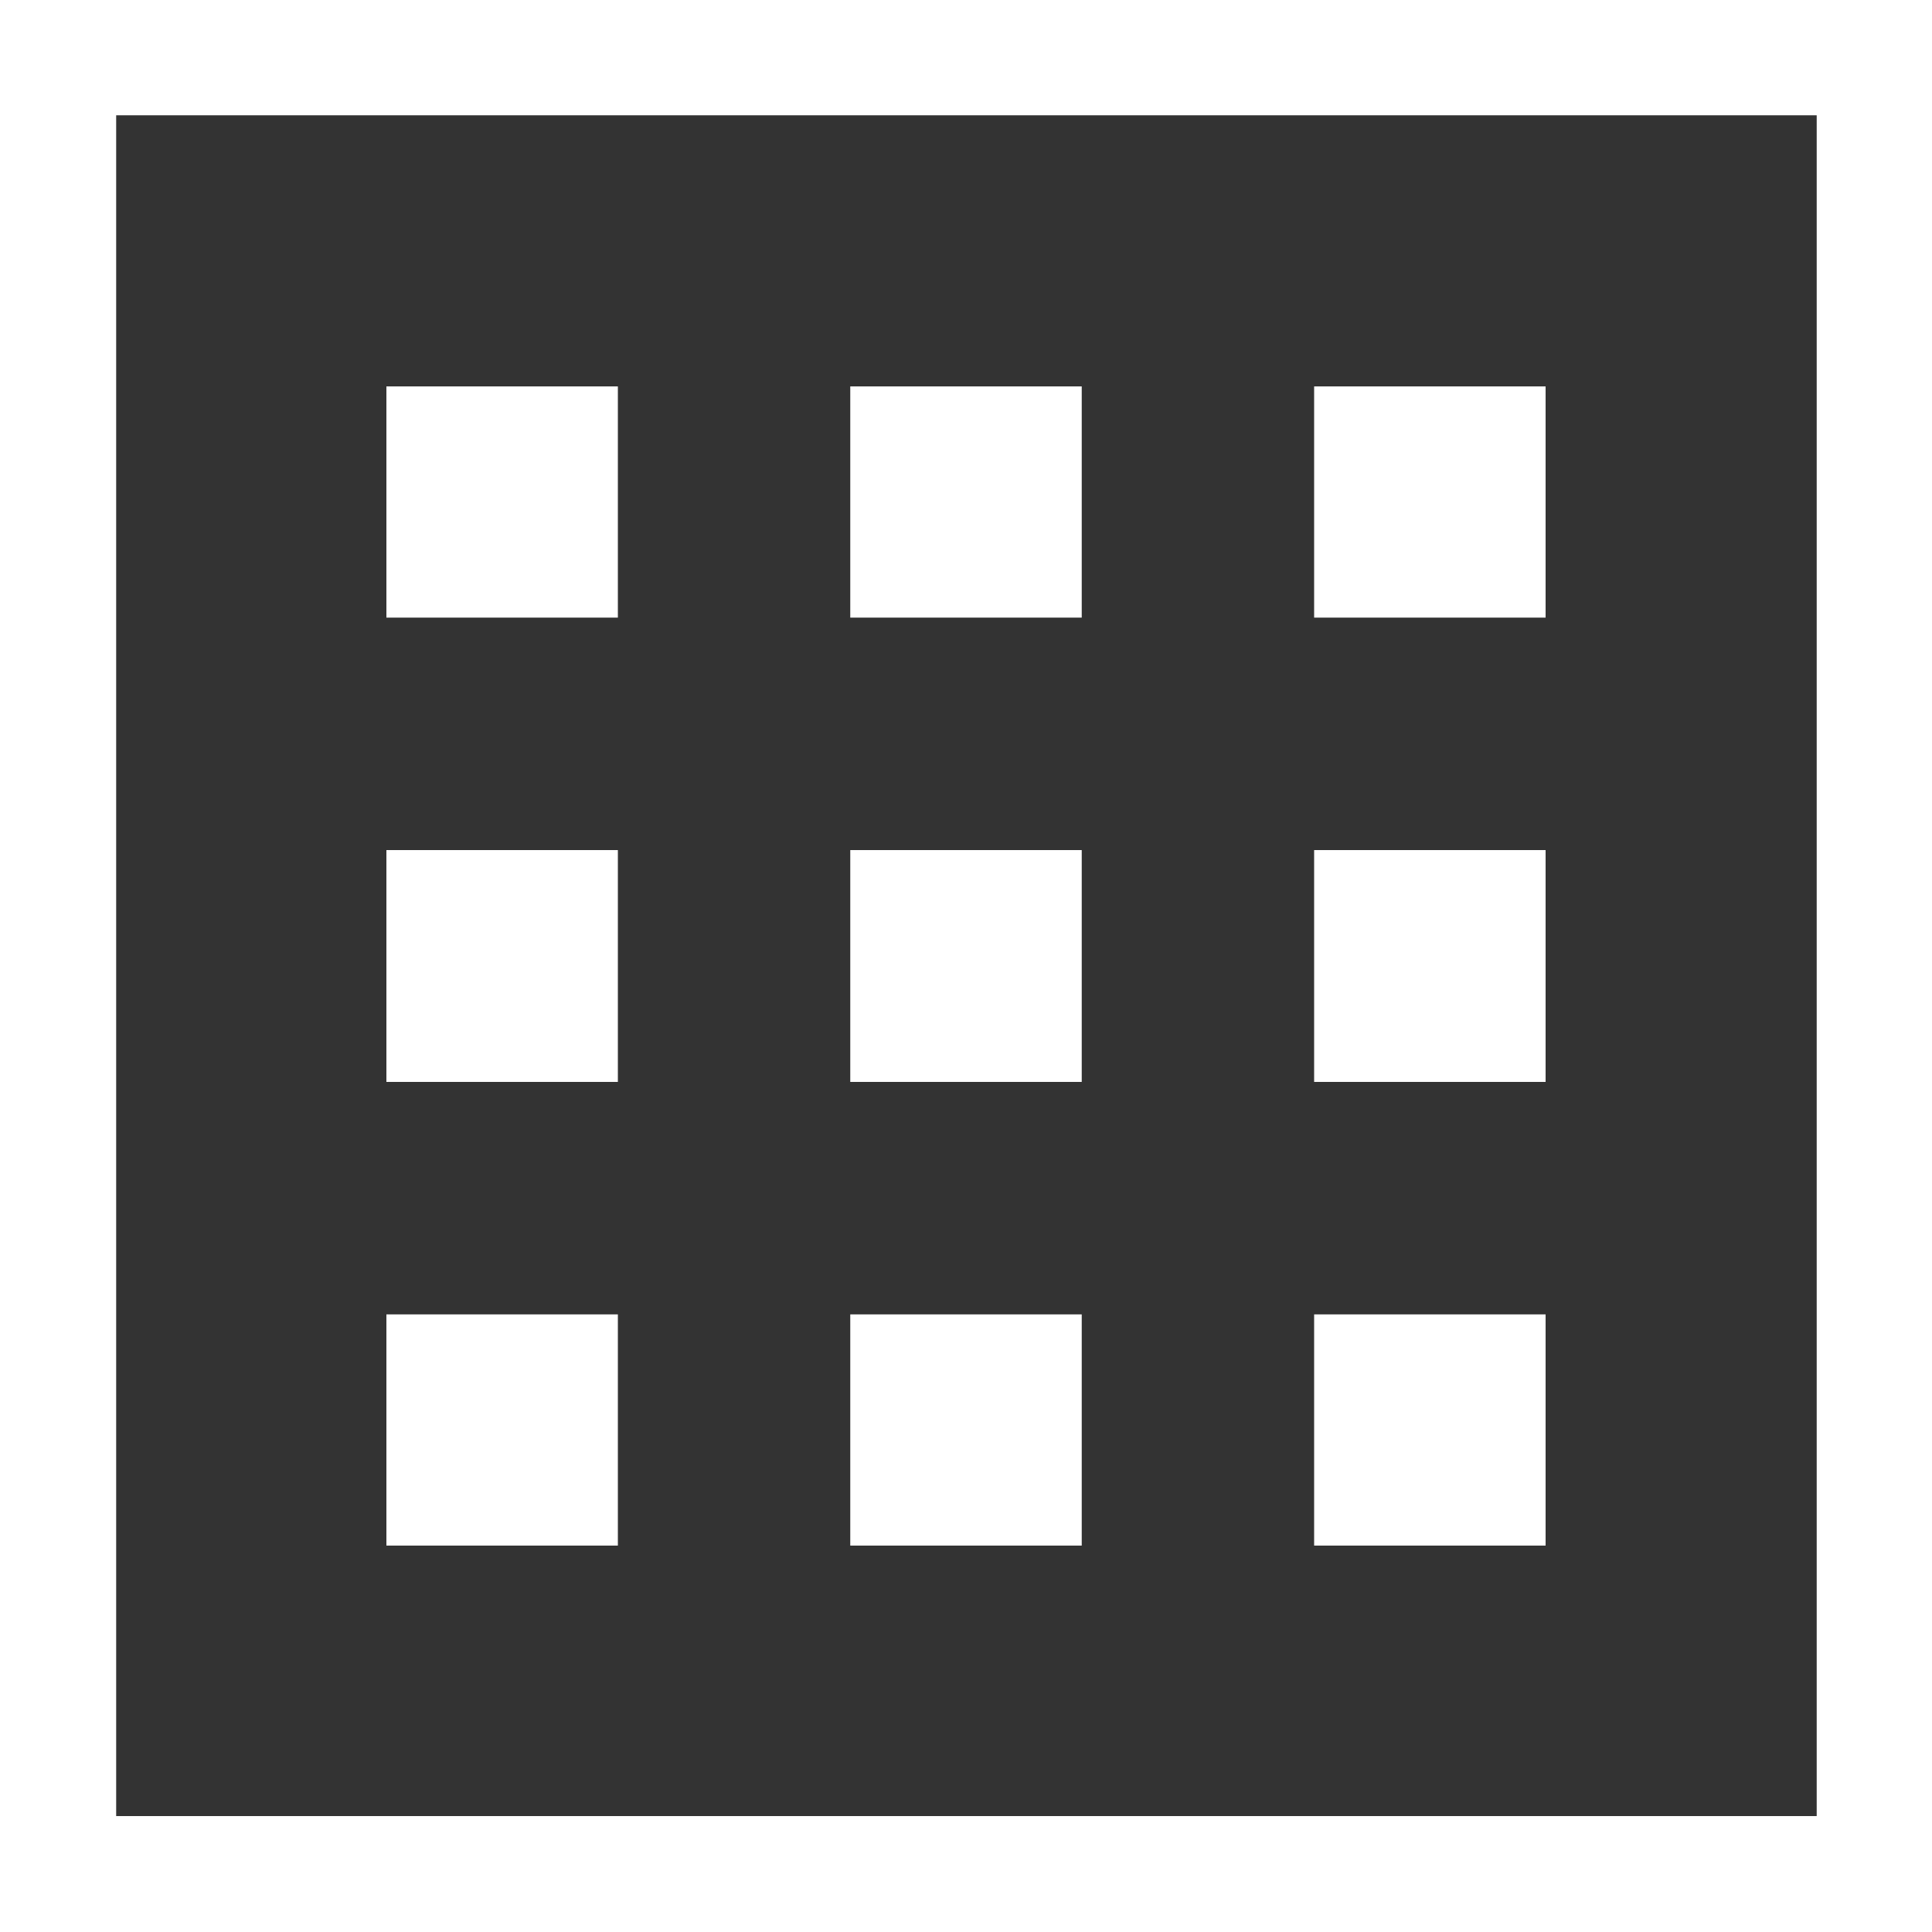<svg xmlns="http://www.w3.org/2000/svg" width="31" height="31" viewBox="0 0 31 31">
  <rect x="0" y="0" width="31" height="31" fill="#333333" stroke="none"/>
<defs>
    <style>
      .cls-1 {
        fill: #fff;
        fill-rule: evenodd;
      }
    </style>
  </defs>
  <path id="about-us-icon" class="cls-1" d="M878,1415v31h31v-31H878Zm29.135,29.14H879.864v-27.29H907.15v27.29h-0.015Zm-8.049-8.05H902.8v3.71h-3.714v-3.71Zm-7.443,0h3.714v3.71h-3.714v-3.71Zm-7.443,0h3.714v3.71H884.2v-3.71Zm14.886-7.45H902.8v3.72h-3.714v-3.72Zm-7.443,0h3.714v3.72h-3.714v-3.72Zm-7.443,0h3.714v3.72H884.2v-3.72Zm14.886-7.44H902.8v3.71h-3.714v-3.71Zm-7.443,0h3.714v3.71h-3.714v-3.71Zm-7.443,0h3.714v3.71H884.2v-3.71Z" transform="translate(-878 -1415)"/>
</svg>
